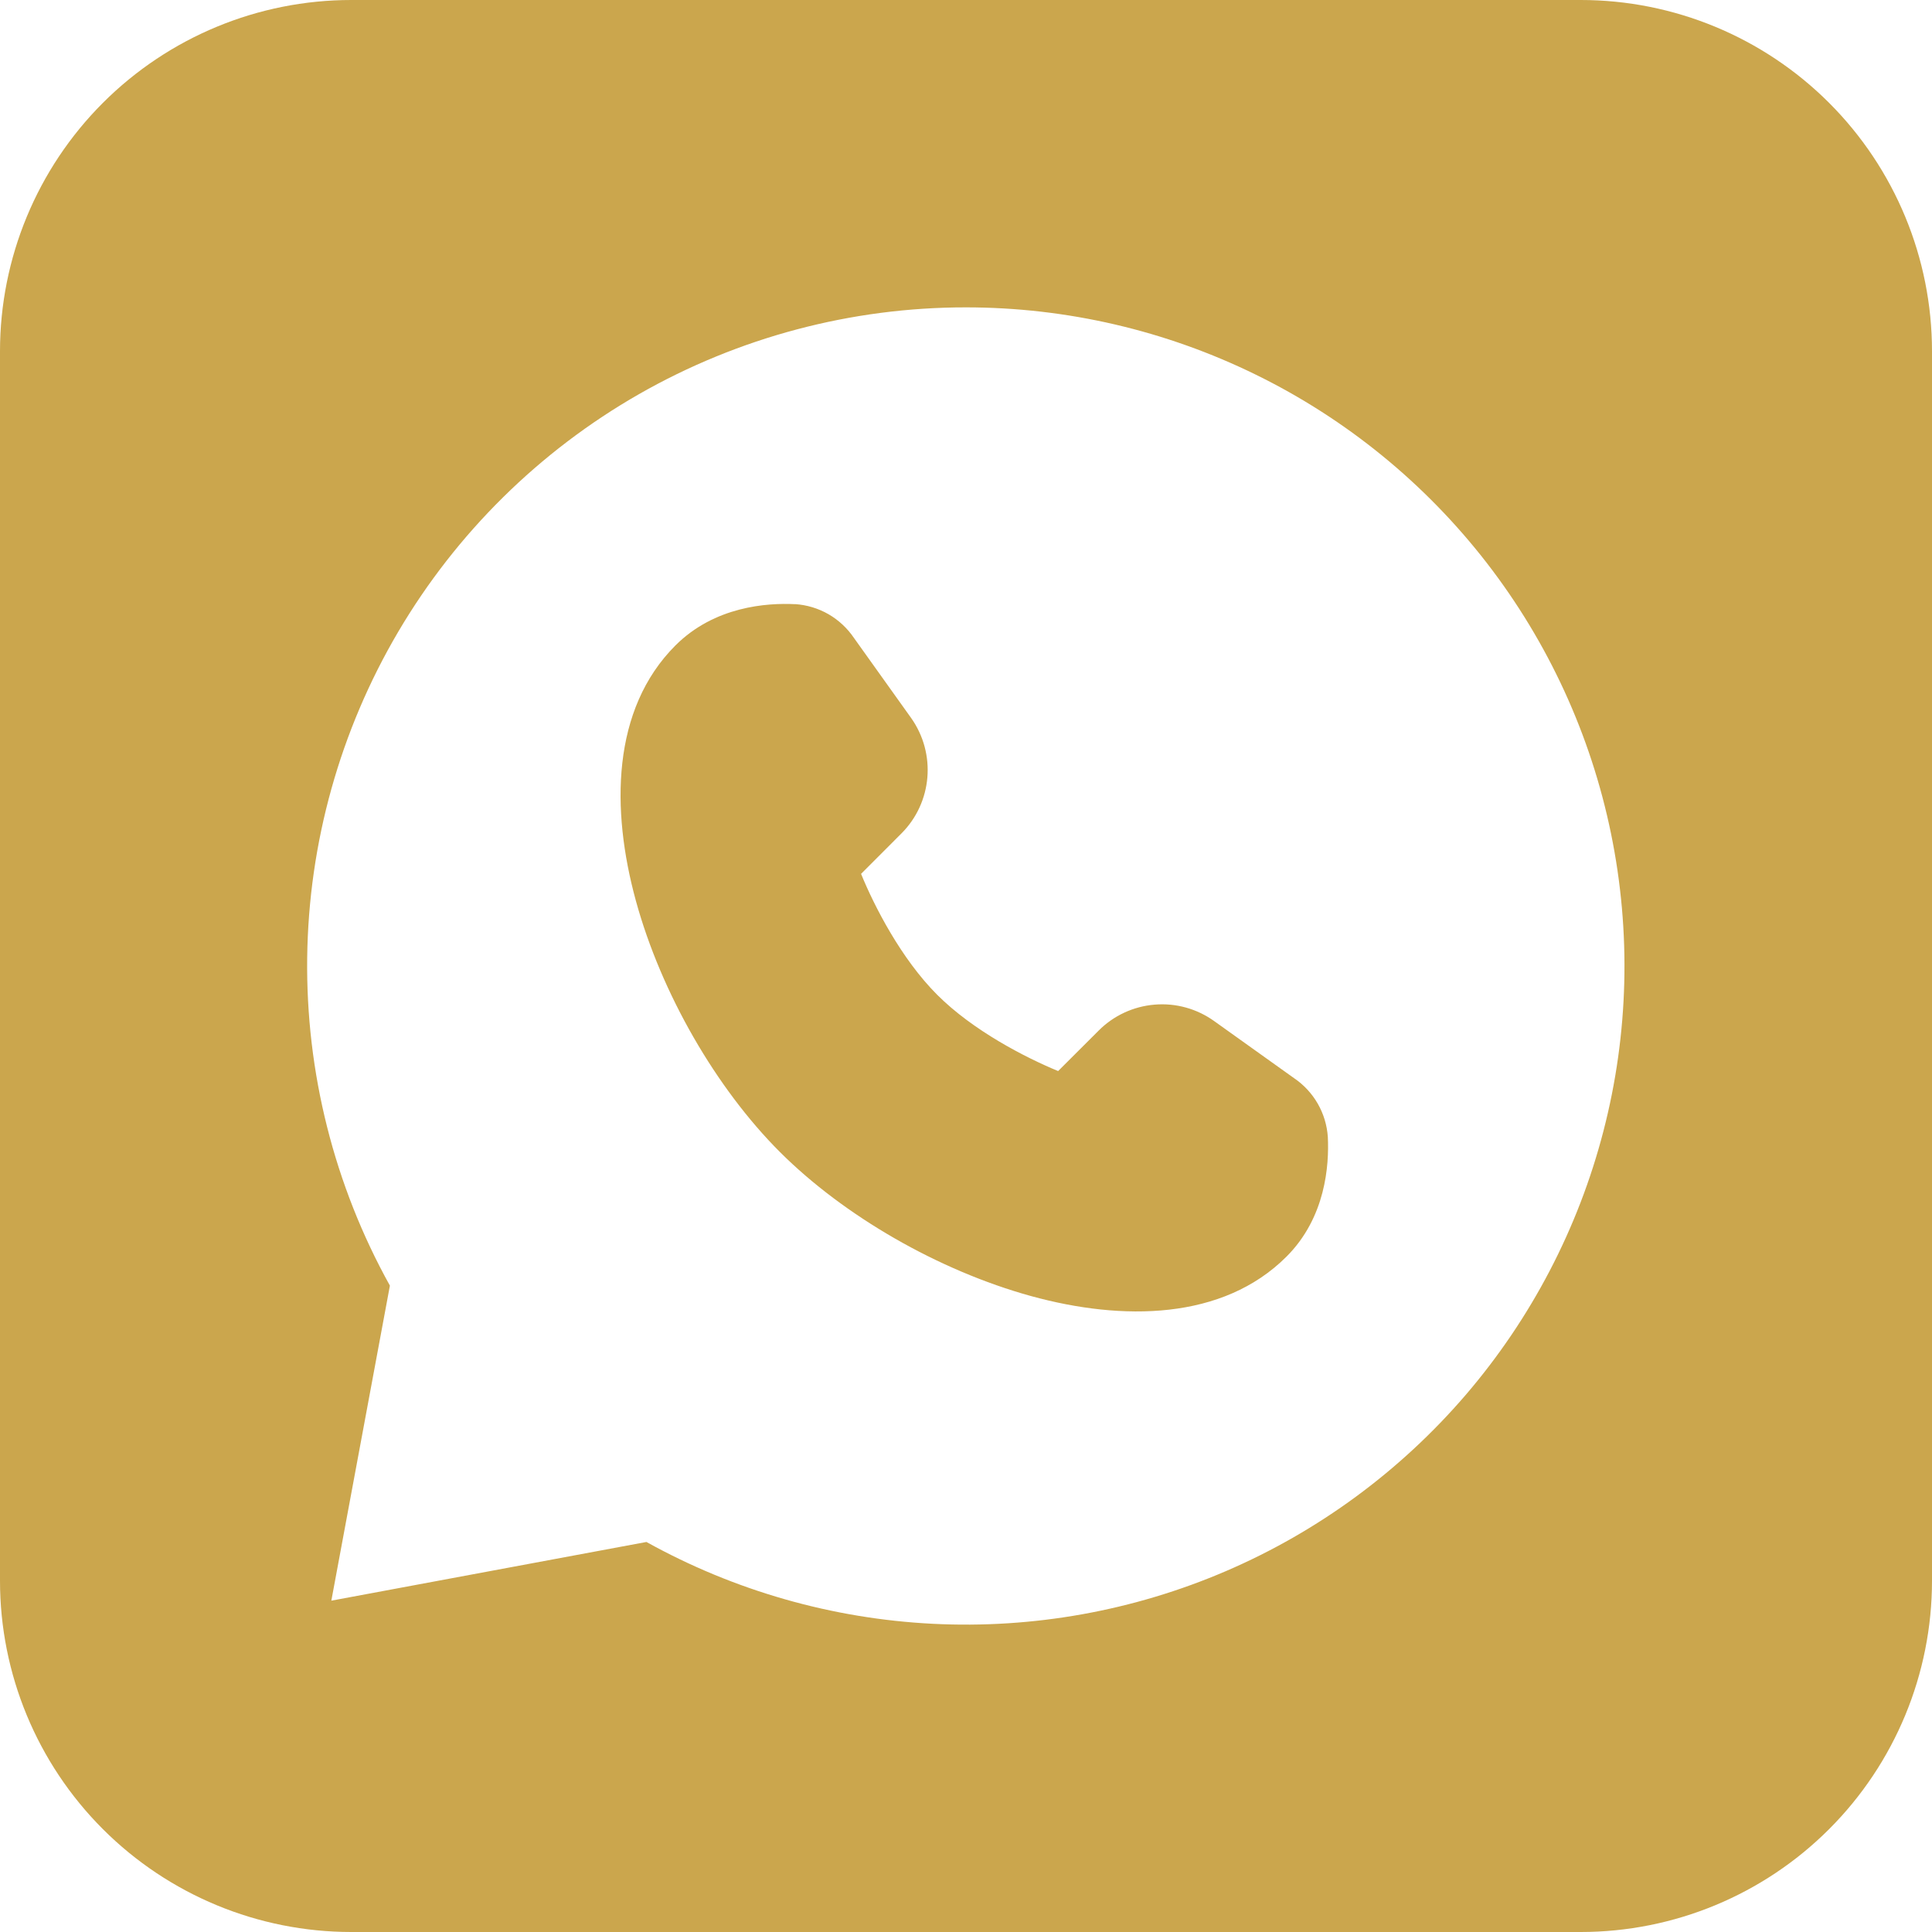 <svg width="32" height="32" viewBox="0 0 32 32" fill="none" xmlns="http://www.w3.org/2000/svg">
<g clip-path="url(#clip0_21_2287)">
<path fill-rule="evenodd" clip-rule="evenodd" d="M5.818 0C4.275 0 2.795 0.613 1.704 1.704C0.613 2.795 0 4.275 0 5.818V26.182C0 27.725 0.613 29.205 1.704 30.296C2.795 31.387 4.275 32 5.818 32H26.182C27.725 32 29.205 31.387 30.296 30.296C31.387 29.205 32 27.725 32 26.182V5.818C32 4.275 31.387 2.795 30.296 1.704C29.205 0.613 27.725 0 26.182 0H5.818ZM16 5.091C14.1 5.09 12.233 5.586 10.584 6.528C8.935 7.471 7.56 8.828 6.596 10.464C5.632 12.101 5.112 13.962 5.088 15.861C5.064 17.761 5.536 19.634 6.458 21.294L5.488 26.512L10.707 25.54C12.163 26.348 13.785 26.811 15.448 26.895C17.111 26.979 18.772 26.681 20.302 26.024C21.832 25.367 23.191 24.368 24.276 23.105C25.36 21.841 26.141 20.346 26.558 18.734C26.976 17.122 27.018 15.435 26.683 13.804C26.348 12.173 25.644 10.64 24.625 9.323C23.605 8.006 22.298 6.94 20.803 6.207C19.308 5.473 17.665 5.091 16 5.091ZM13.168 10.007C12.703 9.984 11.836 10.042 11.187 10.691C10.13 11.748 10.118 13.409 10.532 14.919C10.954 16.457 11.862 18.025 12.918 19.081C13.977 20.138 15.543 21.044 17.081 21.468C18.59 21.882 20.252 21.87 21.309 20.813C21.958 20.164 22.016 19.3 21.993 18.832C21.98 18.638 21.923 18.449 21.826 18.28C21.729 18.111 21.595 17.967 21.434 17.858L20.11 16.912C19.824 16.707 19.474 16.61 19.123 16.64C18.772 16.669 18.443 16.822 18.195 17.072L17.526 17.74C16.988 17.518 16.119 17.073 15.523 16.477C14.927 15.881 14.482 15.012 14.262 14.474L14.93 13.805C15.443 13.292 15.511 12.482 15.089 11.889L14.144 10.566C14.035 10.405 13.89 10.27 13.722 10.173C13.553 10.076 13.364 10.019 13.169 10.006L13.168 10.007Z" fill="#CBA64D"/>
</g>
<defs>
<clipPath id="clip0_21_2287">
<rect width="32" height="32" fill="white"/>
</clipPath>
</defs>
</svg>
